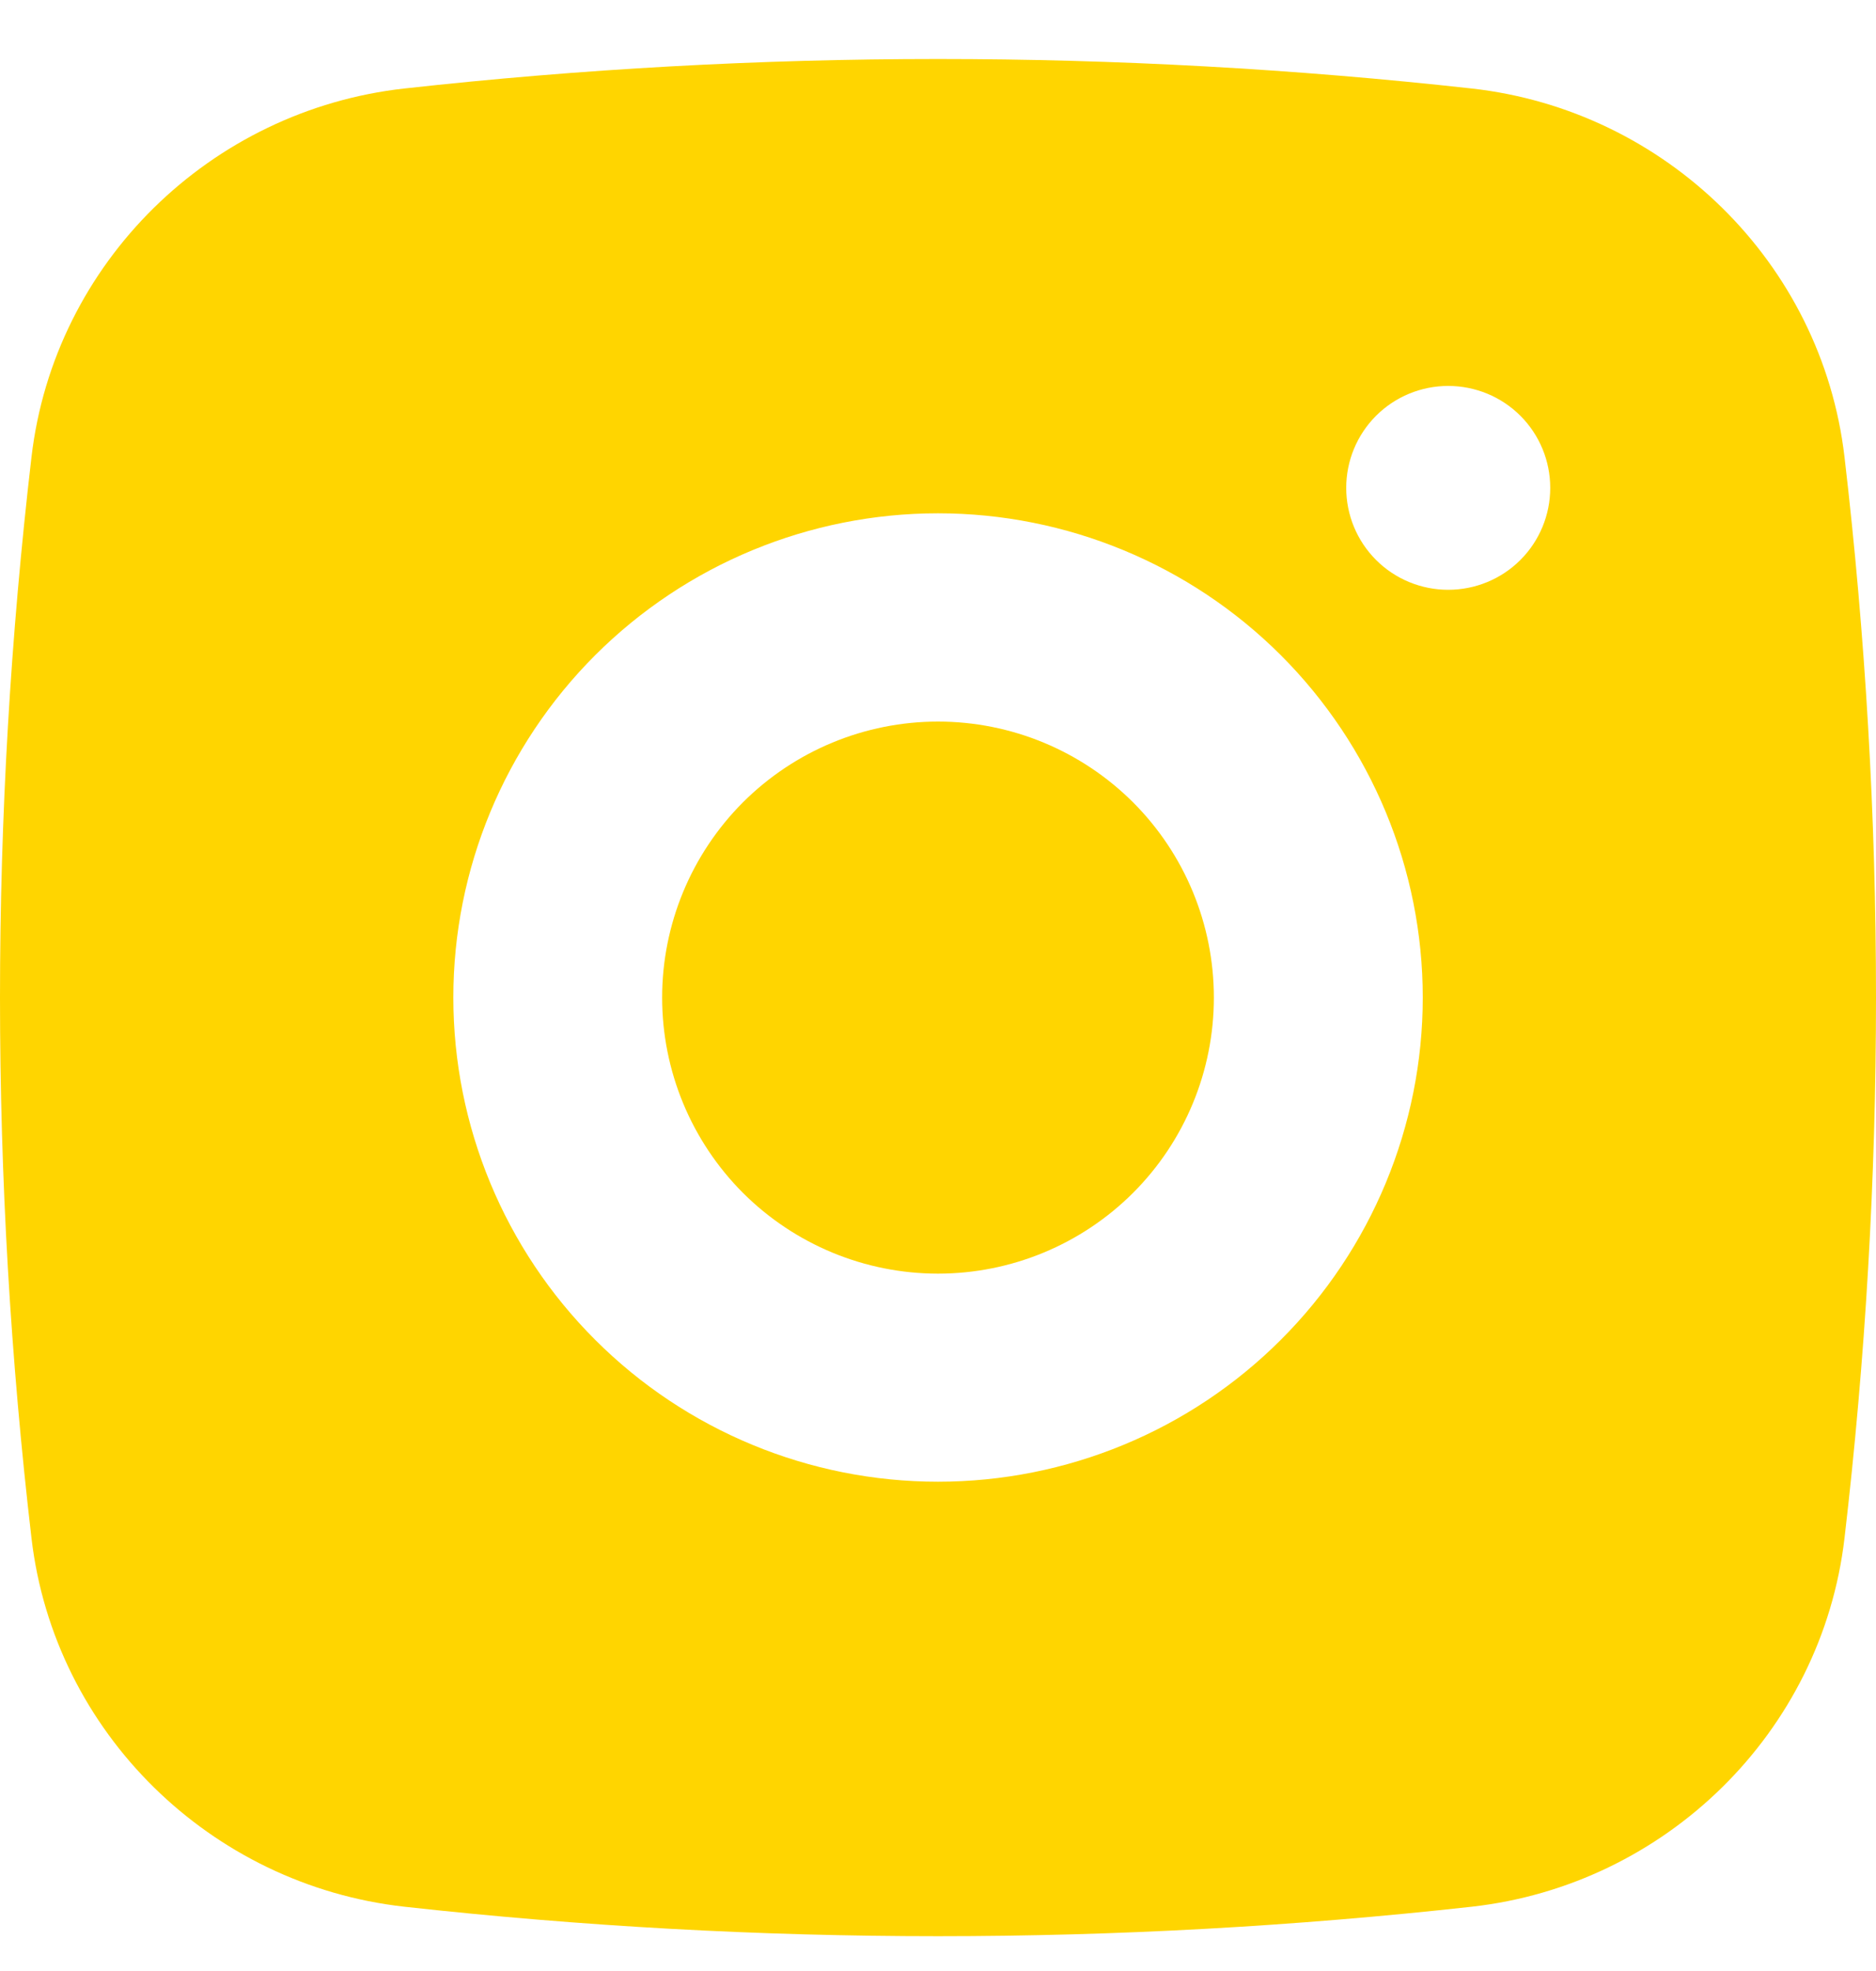 <svg width="20" height="21" viewBox="0 0 20 21" fill="none" xmlns="http://www.w3.org/2000/svg">
<path d="M10 7.688C9.22 7.688 8.472 7.998 7.92 8.549C7.369 9.101 7.059 9.849 7.059 10.629C7.059 11.409 7.369 12.157 7.92 12.709C8.472 13.26 9.22 13.57 10 13.57C10.78 13.57 11.528 13.26 12.08 12.709C12.632 12.157 12.941 11.409 12.941 10.629C12.941 9.849 12.632 9.101 12.08 8.549C11.528 7.998 10.78 7.688 10 7.688Z" fill="#FFD500"/>
<path fill-rule="evenodd" clip-rule="evenodd" d="M4.31 0.943C8.092 0.524 11.908 0.524 15.69 0.943C17.756 1.173 19.421 2.797 19.664 4.867C20.112 8.695 20.112 12.562 19.664 16.39C19.421 18.46 17.756 20.084 15.691 20.315C11.909 20.734 8.092 20.734 4.31 20.315C2.245 20.084 0.579 18.46 0.336 16.391C-0.112 12.563 -0.112 8.695 0.336 4.867C0.579 2.797 2.245 1.173 4.31 0.943ZM15.439 4.112C15.151 4.112 14.874 4.226 14.67 4.43C14.466 4.634 14.352 4.91 14.352 5.198C14.352 5.486 14.466 5.762 14.67 5.966C14.874 6.17 15.151 6.284 15.439 6.284C15.728 6.284 16.005 6.17 16.209 5.966C16.413 5.762 16.527 5.486 16.527 5.198C16.527 4.91 16.413 4.634 16.209 4.43C16.005 4.226 15.728 4.112 15.439 4.112ZM4.833 10.628C4.833 9.26 5.377 7.948 6.346 6.98C7.315 6.013 8.63 5.469 10 5.469C11.37 5.469 12.685 6.013 13.654 6.98C14.623 7.948 15.168 9.26 15.168 10.628C15.168 11.996 14.623 13.309 13.654 14.276C12.685 15.244 11.37 15.787 10 15.787C8.63 15.787 7.315 15.244 6.346 14.276C5.377 13.309 4.833 11.996 4.833 10.628Z" fill="#FFD500"/>
</svg>
